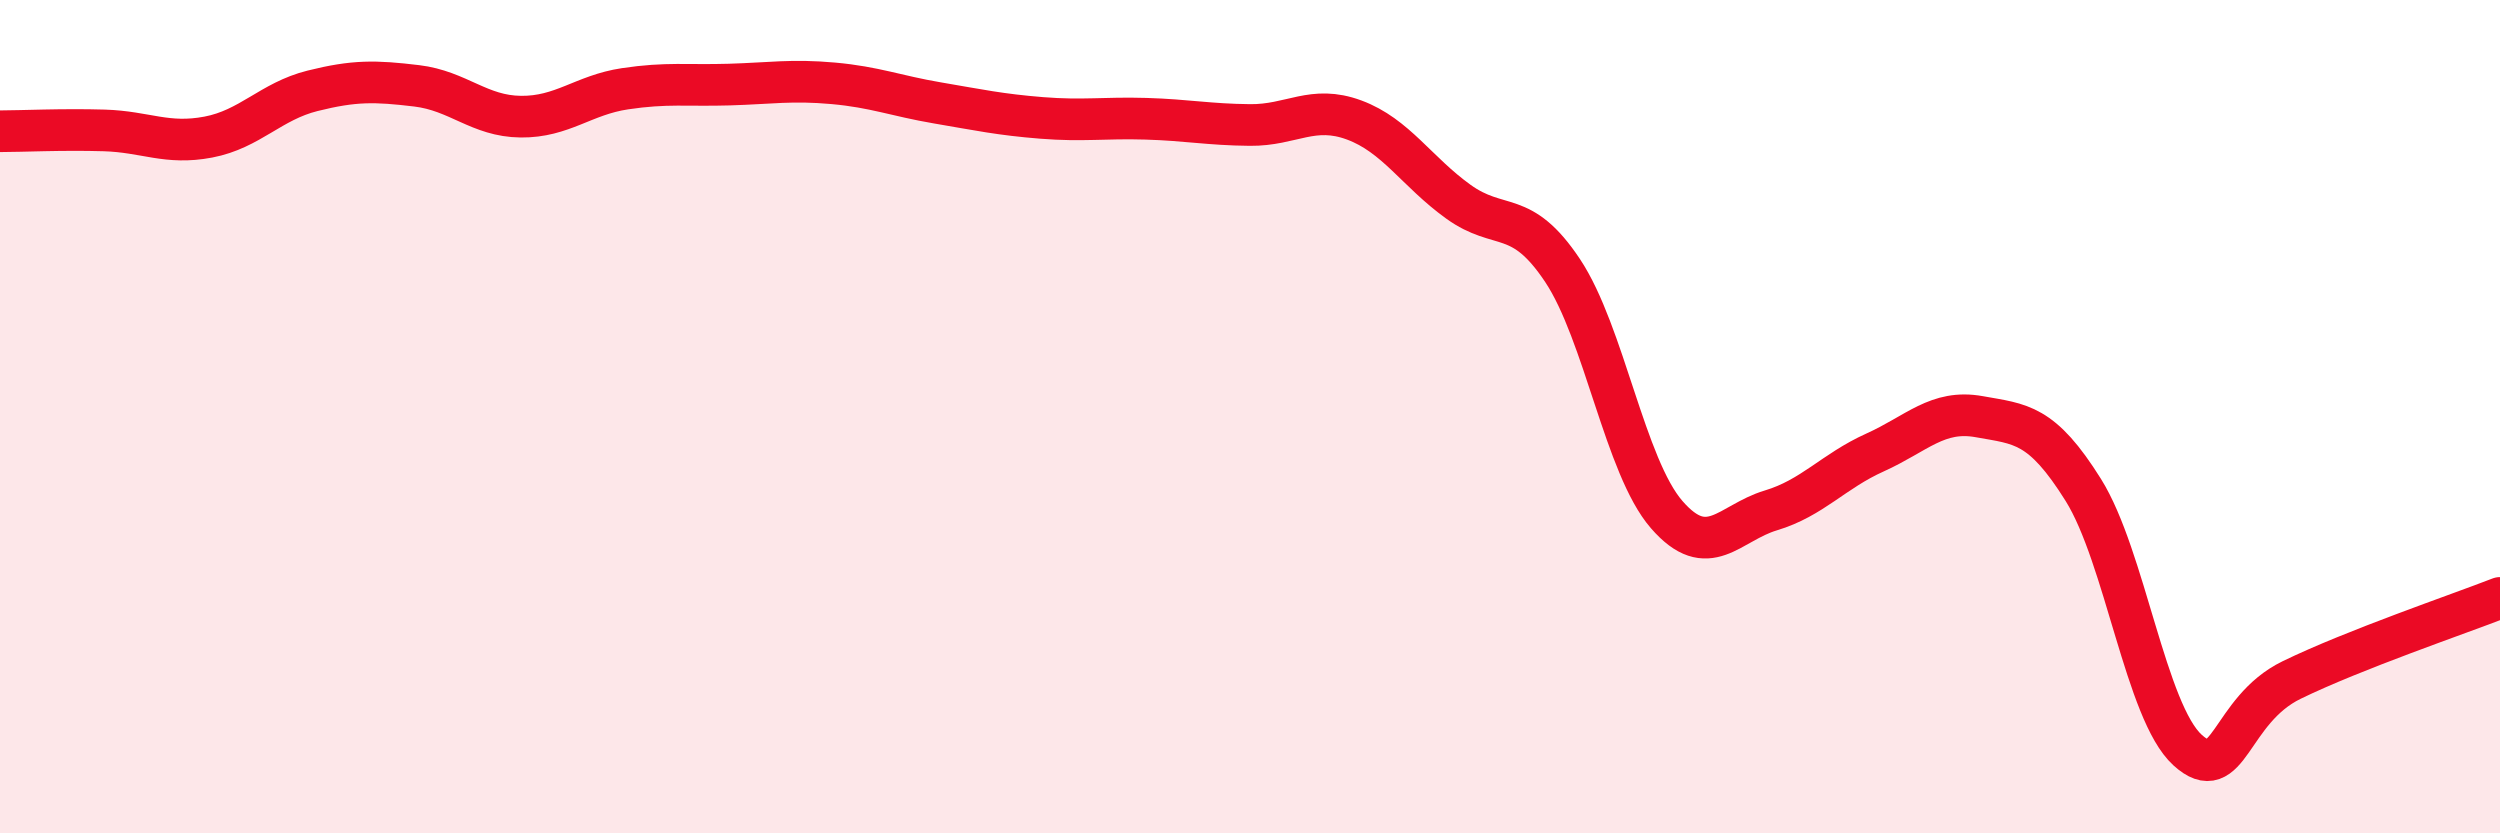 
    <svg width="60" height="20" viewBox="0 0 60 20" xmlns="http://www.w3.org/2000/svg">
      <path
        d="M 0,3.15 C 0.5,3.15 1.5,3.1 2.5,3.13 C 3.5,3.16 4,3.48 5,3.29 C 6,3.1 6.5,2.43 7.5,2.18 C 8.5,1.93 9,1.94 10,2.06 C 11,2.18 11.5,2.79 12.5,2.8 C 13.5,2.81 14,2.28 15,2.13 C 16,1.98 16.5,2.06 17.5,2.03 C 18.5,2 19,1.91 20,2 C 21,2.09 21.5,2.3 22.5,2.47 C 23.5,2.64 24,2.75 25,2.83 C 26,2.91 26.5,2.82 27.5,2.85 C 28.5,2.88 29,2.99 30,3 C 31,3.01 31.5,2.51 32.5,2.88 C 33.5,3.25 34,4.12 35,4.84 C 36,5.56 36.5,4.99 37.5,6.49 C 38.5,7.99 39,11.2 40,12.35 C 41,13.5 41.5,12.55 42.5,12.25 C 43.5,11.95 44,11.31 45,10.86 C 46,10.41 46.5,9.82 47.5,10 C 48.5,10.18 49,10.16 50,11.76 C 51,13.36 51.5,17.09 52.5,18 C 53.5,18.91 53.5,17.05 55,16.32 C 56.5,15.59 59,14.74 60,14.35L60 20L0 20Z"
        fill="#EB0A25"
        opacity="0.1"
        stroke-linecap="round"
        stroke-linejoin="round"
      />
      <path
        d="M 0,3.15 C 0.5,3.15 1.5,3.1 2.5,3.13 C 3.5,3.16 4,3.48 5,3.29 C 6,3.1 6.5,2.43 7.5,2.18 C 8.5,1.93 9,1.94 10,2.06 C 11,2.18 11.5,2.79 12.5,2.8 C 13.5,2.81 14,2.28 15,2.13 C 16,1.98 16.5,2.06 17.5,2.03 C 18.5,2 19,1.91 20,2 C 21,2.09 21.5,2.3 22.5,2.47 C 23.5,2.64 24,2.75 25,2.83 C 26,2.91 26.5,2.82 27.5,2.85 C 28.5,2.88 29,2.99 30,3 C 31,3.01 31.5,2.51 32.5,2.88 C 33.5,3.25 34,4.12 35,4.84 C 36,5.56 36.5,4.99 37.5,6.49 C 38.5,7.99 39,11.2 40,12.35 C 41,13.5 41.5,12.55 42.5,12.25 C 43.5,11.95 44,11.31 45,10.86 C 46,10.41 46.5,9.82 47.5,10 C 48.5,10.18 49,10.16 50,11.76 C 51,13.36 51.5,17.09 52.5,18 C 53.5,18.91 53.5,17.05 55,16.32 C 56.5,15.59 59,14.74 60,14.35"
        stroke="#EB0A25"
        stroke-width="1"
        fill="none"
        stroke-linecap="round"
        stroke-linejoin="round"
      />
    </svg>
  